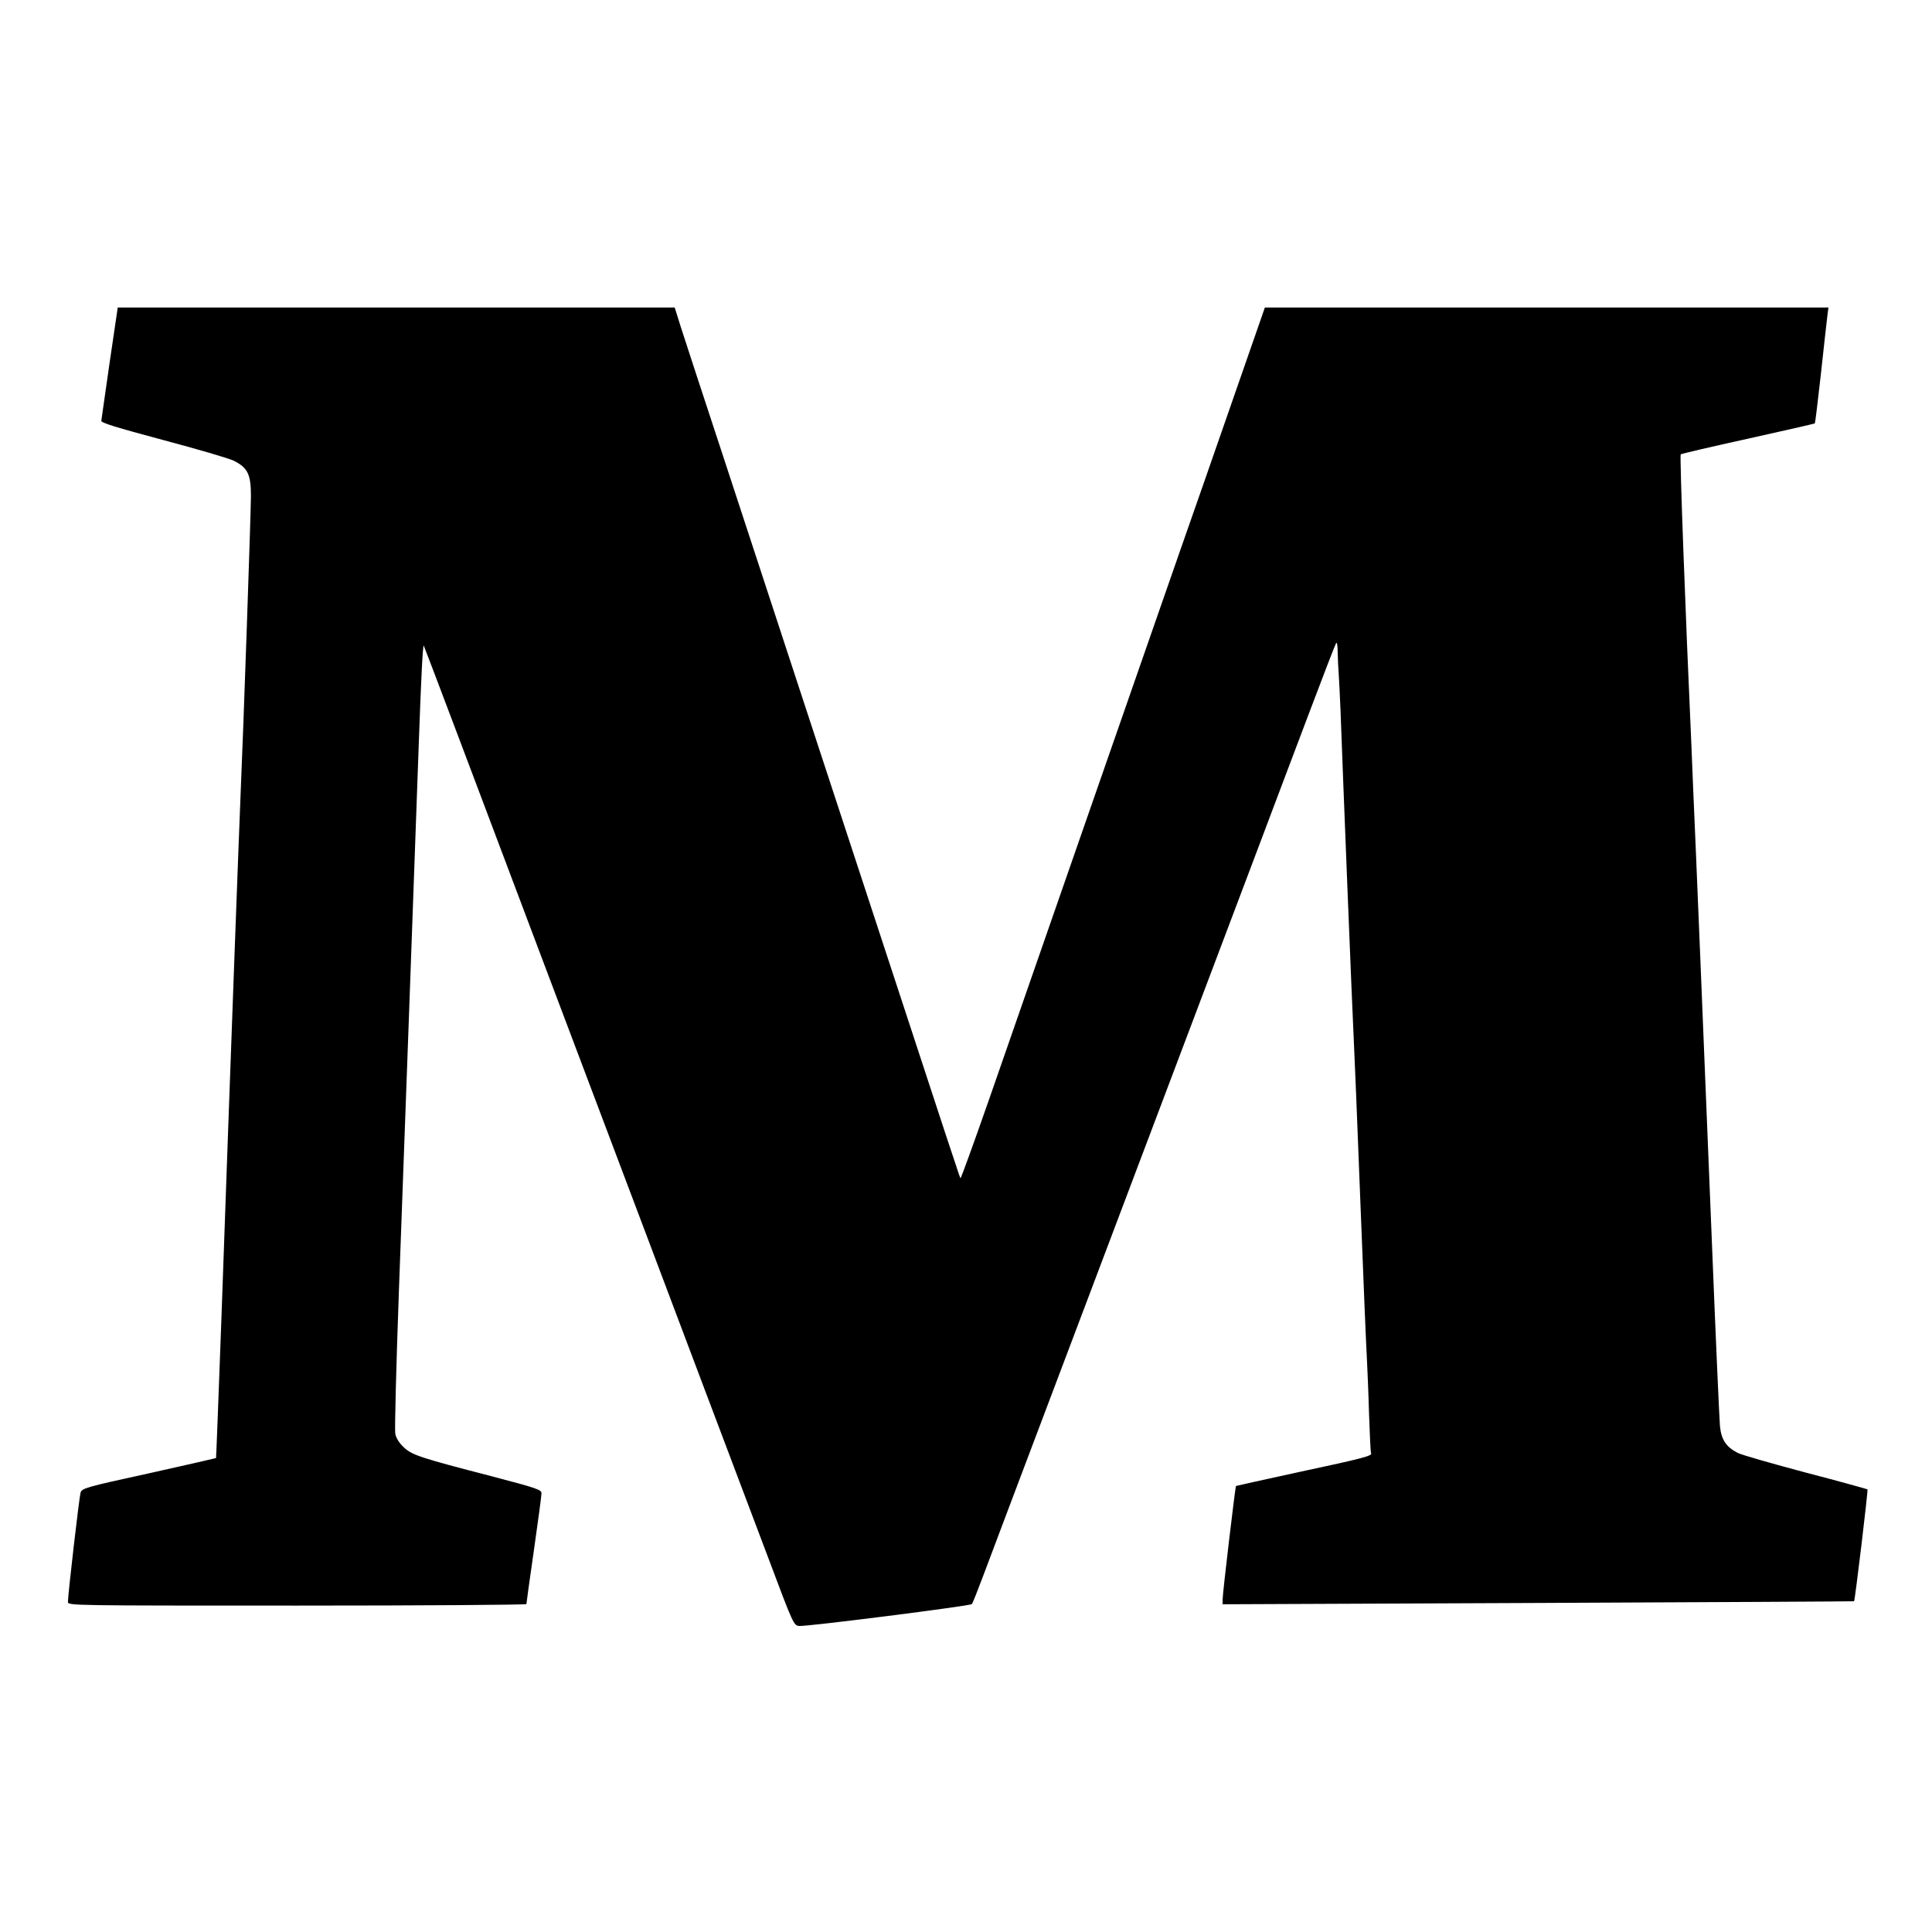 <?xml version="1.0" standalone="no"?>
<!DOCTYPE svg PUBLIC "-//W3C//DTD SVG 20010904//EN"
 "http://www.w3.org/TR/2001/REC-SVG-20010904/DTD/svg10.dtd">
<svg version="1.0" xmlns="http://www.w3.org/2000/svg"
 width="1024pt" height="1024pt" viewBox="0 0 1024 1024"
 preserveAspectRatio="xMidYMid meet">
<g transform="translate(0,1024) scale(0.1,-0.1)"
fill="#000000" stroke="none">
<path d="M581 8318 c-23 -161 -43 -300 -44 -308 -2 -11 77 -35 327 -102 180
-48 349 -97 375 -110 74 -37 91 -72 91 -187 0 -83 -40 -1245 -55 -1586 -10
-243 -49 -1288 -101 -2760 -15 -412 -28 -751 -29 -753 -2 -1 -162 -38 -356
-81 -335 -73 -354 -79 -362 -102 -7 -23 -67 -541 -67 -580 0 -19 28 -19 1215
-19 668 0 1215 4 1215 8 0 5 18 134 40 287 22 153 40 288 40 300 0 19 -22 27
-262 90 -383 99 -425 113 -469 155 -23 22 -40 48 -44 71 -4 20 5 357 19 750
25 662 82 2257 106 2919 12 340 21 513 26 508 2 -2 292 -769 644 -1704 353
-934 733 -1942 845 -2239 112 -297 264 -700 338 -895 132 -352 134 -355 163
-358 38 -4 906 106 915 116 4 4 30 70 59 147 29 77 94 250 145 385 584 1545
995 2633 1077 2850 55 146 162 429 238 630 76 201 197 523 270 715 73 193 136
357 141 365 5 10 9 -8 9 -50 1 -36 3 -83 5 -105 2 -22 6 -112 10 -200 10 -285
64 -1637 70 -1740 3 -55 19 -442 35 -860 16 -418 32 -796 35 -840 2 -44 8
-172 11 -285 4 -113 8 -208 11 -212 8 -14 -40 -27 -377 -99 -184 -40 -337 -74
-339 -75 -4 -4 -71 -569 -71 -603 l0 -24 1672 7 c920 4 1674 8 1675 9 5 6 75
589 71 593 -3 2 -150 43 -327 89 -176 47 -338 93 -360 104 -63 32 -88 71 -95
143 -3 35 -22 455 -41 933 -43 1064 -92 2257 -100 2423 -3 67 -7 177 -10 245
-32 705 -63 1543 -57 1549 4 3 165 41 357 83 193 43 352 79 354 81 2 2 16 119
32 261 15 142 31 279 34 306 l6 47 -1494 0 -1493 0 -173 -497 c-95 -274 -222
-637 -282 -808 -140 -402 -830 -2382 -1012 -2907 -78 -223 -144 -405 -146
-402 -5 5 37 -123 -746 2264 -174 531 -404 1231 -510 1555 -107 325 -209 636
-227 693 l-32 102 -1476 0 -1476 0 -43 -292z"/>
</g>
</svg>
